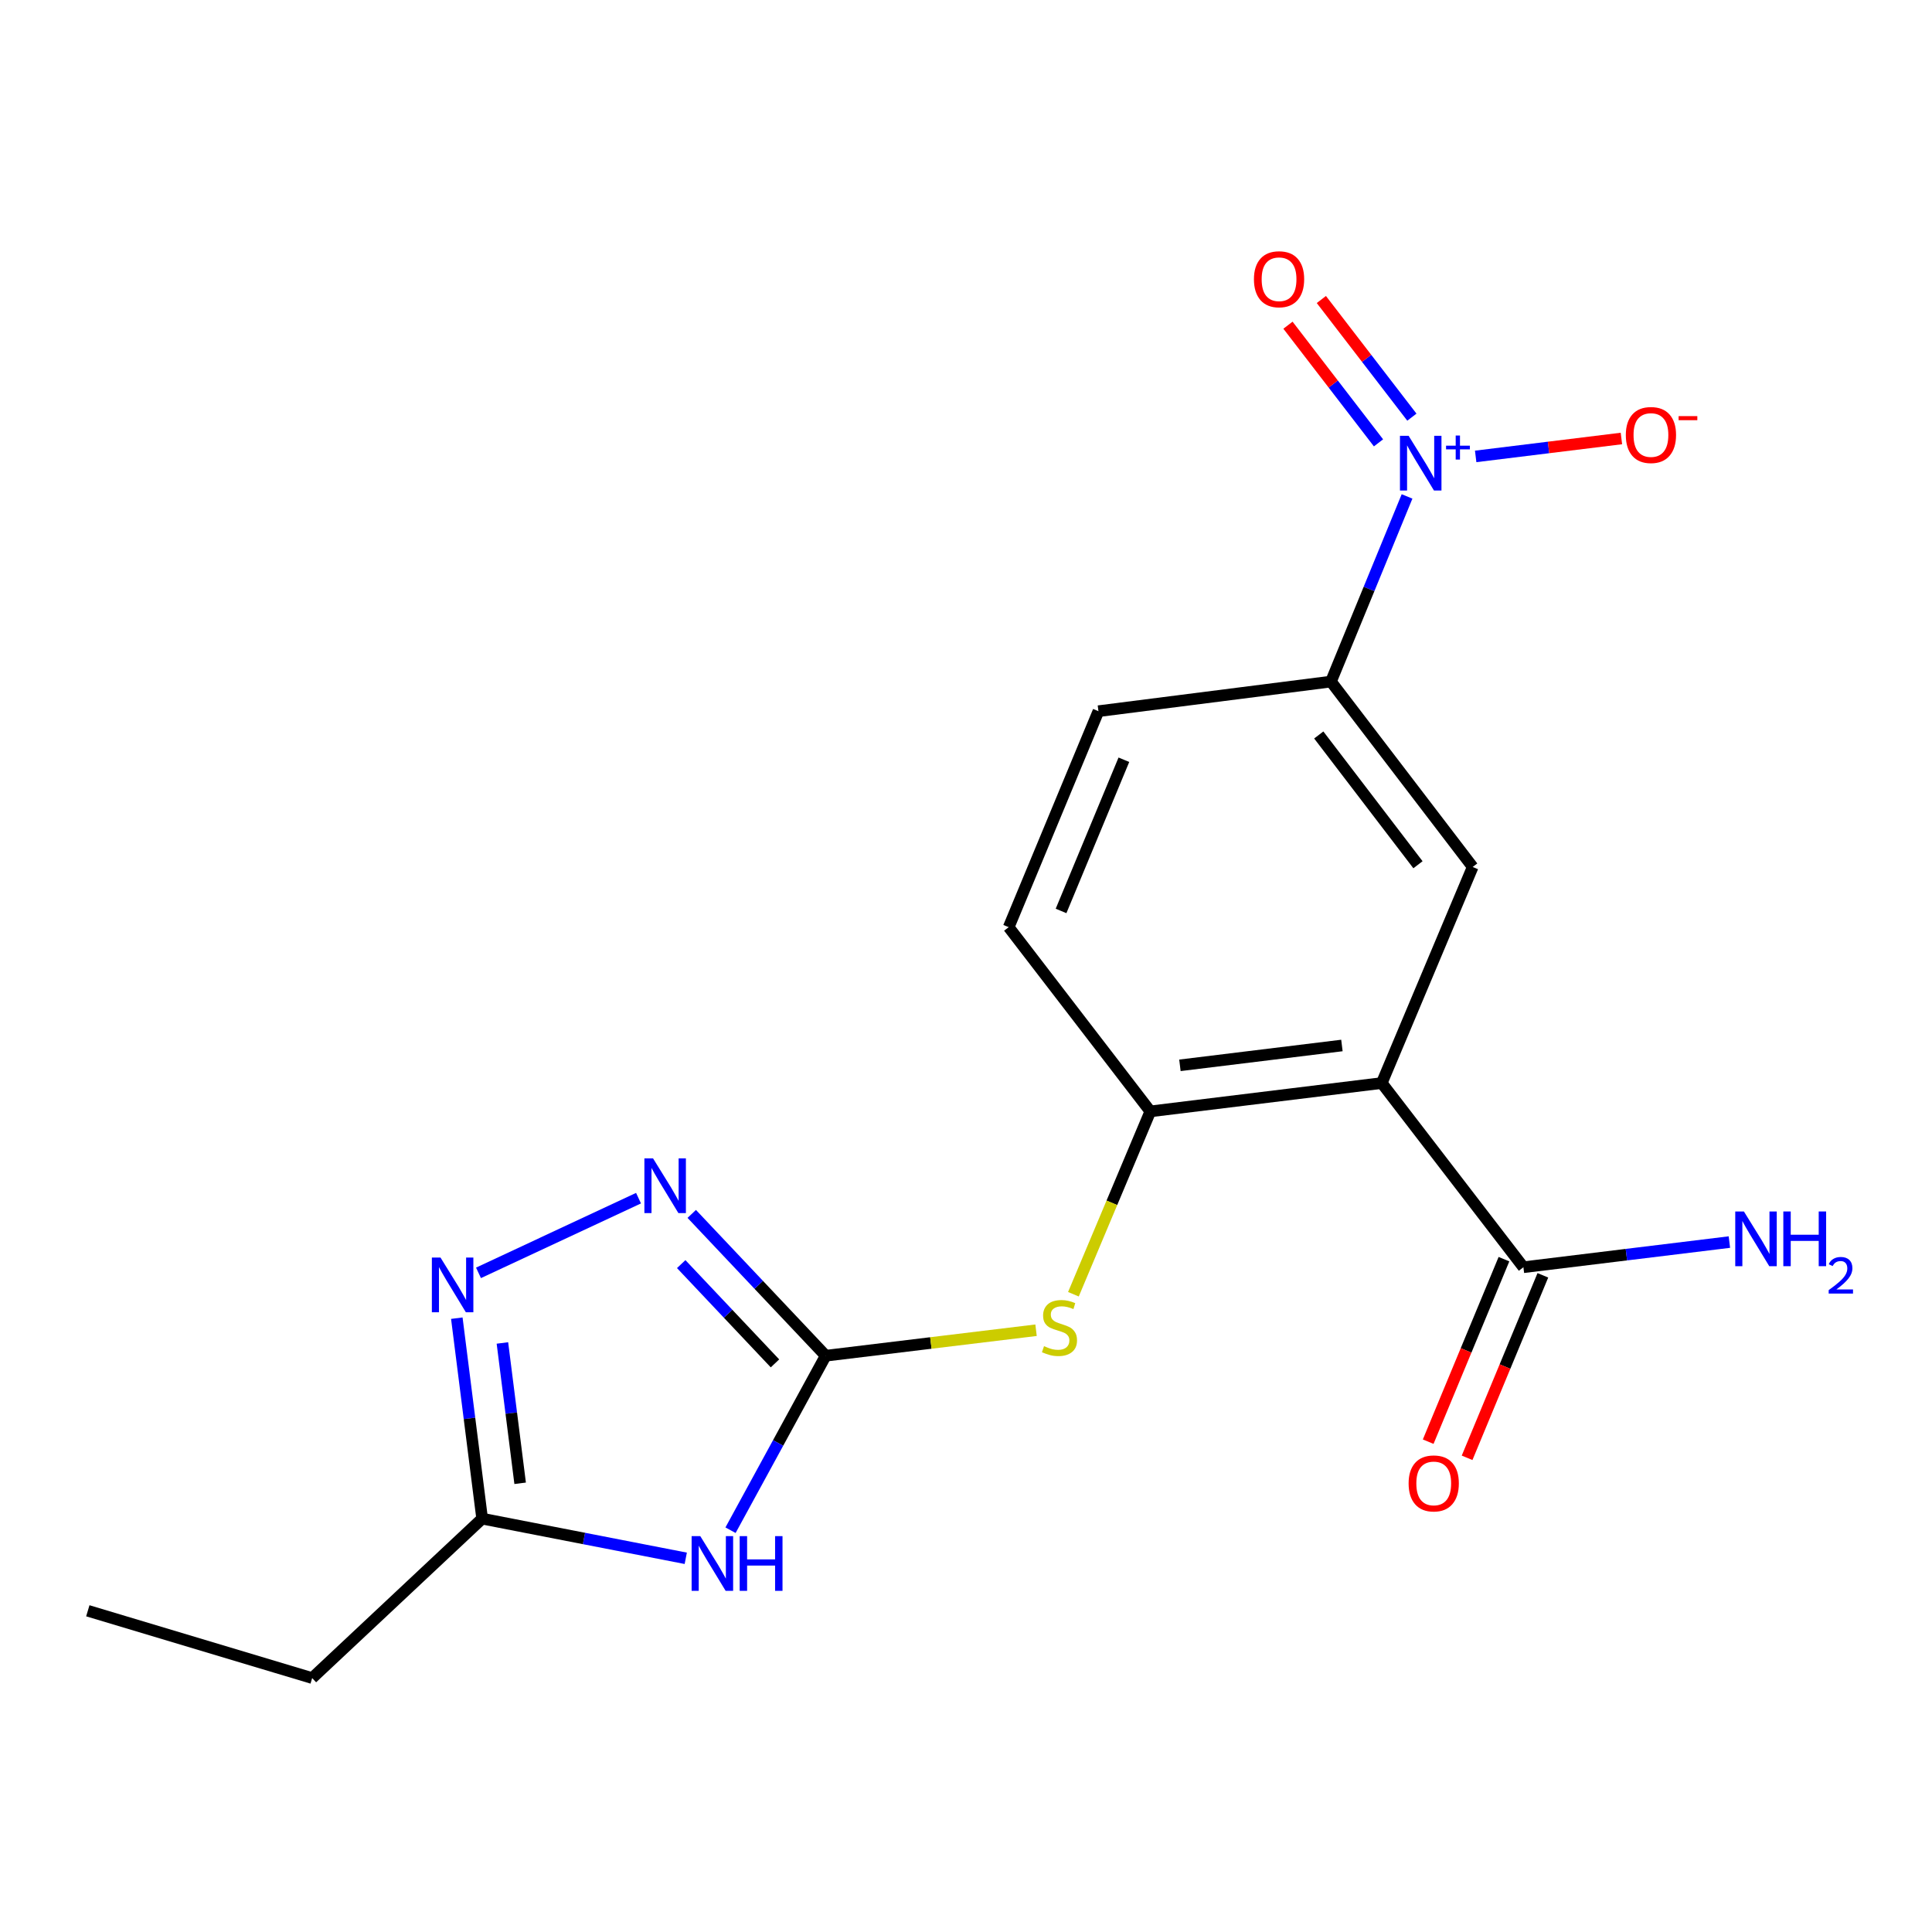 <?xml version='1.0' encoding='iso-8859-1'?>
<svg version='1.1' baseProfile='full'
              xmlns='http://www.w3.org/2000/svg'
                      xmlns:rdkit='http://www.rdkit.org/xml'
                      xmlns:xlink='http://www.w3.org/1999/xlink'
                  xml:space='preserve'
width='1000px' height='1000px' viewBox='0 0 1000 1000'>
<!-- END OF HEADER -->
<rect style='opacity:1.0;fill:#FFFFFF;stroke:none' width='1000' height='1000' x='0' y='0'> </rect>
<path class='bond-1' d='M 427.379,701.722 L 402.748,746.878' style='fill:none;fill-rule:evenodd;stroke:#000000;stroke-width:6px;stroke-linecap:butt;stroke-linejoin:miter;stroke-opacity:1' />
<path class='bond-1' d='M 402.748,746.878 L 378.118,792.034' style='fill:none;fill-rule:evenodd;stroke:#0000FF;stroke-width:6px;stroke-linecap:butt;stroke-linejoin:miter;stroke-opacity:1' />
<path class='bond-3' d='M 427.379,701.722 L 392.711,665.018' style='fill:none;fill-rule:evenodd;stroke:#000000;stroke-width:6px;stroke-linecap:butt;stroke-linejoin:miter;stroke-opacity:1' />
<path class='bond-3' d='M 392.711,665.018 L 358.044,628.314' style='fill:none;fill-rule:evenodd;stroke:#0000FF;stroke-width:6px;stroke-linecap:butt;stroke-linejoin:miter;stroke-opacity:1' />
<path class='bond-3' d='M 401.127,705.683 L 376.859,679.991' style='fill:none;fill-rule:evenodd;stroke:#000000;stroke-width:6px;stroke-linecap:butt;stroke-linejoin:miter;stroke-opacity:1' />
<path class='bond-3' d='M 376.859,679.991 L 352.592,654.298' style='fill:none;fill-rule:evenodd;stroke:#0000FF;stroke-width:6px;stroke-linecap:butt;stroke-linejoin:miter;stroke-opacity:1' />
<path class='bond-10' d='M 427.379,701.722 L 481.818,695.123' style='fill:none;fill-rule:evenodd;stroke:#000000;stroke-width:6px;stroke-linecap:butt;stroke-linejoin:miter;stroke-opacity:1' />
<path class='bond-10' d='M 481.818,695.123 L 536.256,688.523' style='fill:none;fill-rule:evenodd;stroke:#CCCC00;stroke-width:6px;stroke-linecap:butt;stroke-linejoin:miter;stroke-opacity:1' />
<path class='bond-0' d='M 715.191,560.584 L 595.41,575.254' style='fill:none;fill-rule:evenodd;stroke:#000000;stroke-width:6px;stroke-linecap:butt;stroke-linejoin:miter;stroke-opacity:1' />
<path class='bond-0' d='M 694.573,541.142 L 610.726,551.411' style='fill:none;fill-rule:evenodd;stroke:#000000;stroke-width:6px;stroke-linecap:butt;stroke-linejoin:miter;stroke-opacity:1' />
<path class='bond-6' d='M 715.191,560.584 L 762.265,448.738' style='fill:none;fill-rule:evenodd;stroke:#000000;stroke-width:6px;stroke-linecap:butt;stroke-linejoin:miter;stroke-opacity:1' />
<path class='bond-8' d='M 715.191,560.584 L 788.516,655.92' style='fill:none;fill-rule:evenodd;stroke:#000000;stroke-width:6px;stroke-linecap:butt;stroke-linejoin:miter;stroke-opacity:1' />
<path class='bond-7' d='M 354.949,806.574 L 302.254,796.31' style='fill:none;fill-rule:evenodd;stroke:#0000FF;stroke-width:6px;stroke-linecap:butt;stroke-linejoin:miter;stroke-opacity:1' />
<path class='bond-7' d='M 302.254,796.31 L 249.56,786.047' style='fill:none;fill-rule:evenodd;stroke:#000000;stroke-width:6px;stroke-linecap:butt;stroke-linejoin:miter;stroke-opacity:1' />
<path class='bond-2' d='M 728.286,256.953 L 708.595,304.869' style='fill:none;fill-rule:evenodd;stroke:#0000FF;stroke-width:6px;stroke-linecap:butt;stroke-linejoin:miter;stroke-opacity:1' />
<path class='bond-2' d='M 708.595,304.869 L 688.904,352.784' style='fill:none;fill-rule:evenodd;stroke:#000000;stroke-width:6px;stroke-linecap:butt;stroke-linejoin:miter;stroke-opacity:1' />
<path class='bond-11' d='M 763.807,236.239 L 801.523,231.6' style='fill:none;fill-rule:evenodd;stroke:#0000FF;stroke-width:6px;stroke-linecap:butt;stroke-linejoin:miter;stroke-opacity:1' />
<path class='bond-11' d='M 801.523,231.6 L 839.239,226.96' style='fill:none;fill-rule:evenodd;stroke:#FF0000;stroke-width:6px;stroke-linecap:butt;stroke-linejoin:miter;stroke-opacity:1' />
<path class='bond-12' d='M 730.791,215.923 L 707.361,185.475' style='fill:none;fill-rule:evenodd;stroke:#0000FF;stroke-width:6px;stroke-linecap:butt;stroke-linejoin:miter;stroke-opacity:1' />
<path class='bond-12' d='M 707.361,185.475 L 683.93,155.026' style='fill:none;fill-rule:evenodd;stroke:#FF0000;stroke-width:6px;stroke-linecap:butt;stroke-linejoin:miter;stroke-opacity:1' />
<path class='bond-12' d='M 713.511,229.221 L 690.08,198.772' style='fill:none;fill-rule:evenodd;stroke:#0000FF;stroke-width:6px;stroke-linecap:butt;stroke-linejoin:miter;stroke-opacity:1' />
<path class='bond-12' d='M 690.08,198.772 L 666.65,168.324' style='fill:none;fill-rule:evenodd;stroke:#FF0000;stroke-width:6px;stroke-linecap:butt;stroke-linejoin:miter;stroke-opacity:1' />
<path class='bond-4' d='M 330.503,620.168 L 247.667,658.827' style='fill:none;fill-rule:evenodd;stroke:#0000FF;stroke-width:6px;stroke-linecap:butt;stroke-linejoin:miter;stroke-opacity:1' />
<path class='bond-19' d='M 236.447,682.286 L 243.004,734.167' style='fill:none;fill-rule:evenodd;stroke:#0000FF;stroke-width:6px;stroke-linecap:butt;stroke-linejoin:miter;stroke-opacity:1' />
<path class='bond-19' d='M 243.004,734.167 L 249.56,786.047' style='fill:none;fill-rule:evenodd;stroke:#000000;stroke-width:6px;stroke-linecap:butt;stroke-linejoin:miter;stroke-opacity:1' />
<path class='bond-19' d='M 260.047,695.117 L 264.637,731.433' style='fill:none;fill-rule:evenodd;stroke:#0000FF;stroke-width:6px;stroke-linecap:butt;stroke-linejoin:miter;stroke-opacity:1' />
<path class='bond-19' d='M 264.637,731.433 L 269.226,767.749' style='fill:none;fill-rule:evenodd;stroke:#000000;stroke-width:6px;stroke-linecap:butt;stroke-linejoin:miter;stroke-opacity:1' />
<path class='bond-5' d='M 595.41,575.254 L 575.504,622.577' style='fill:none;fill-rule:evenodd;stroke:#000000;stroke-width:6px;stroke-linecap:butt;stroke-linejoin:miter;stroke-opacity:1' />
<path class='bond-5' d='M 575.504,622.577 L 555.598,669.9' style='fill:none;fill-rule:evenodd;stroke:#CCCC00;stroke-width:6px;stroke-linecap:butt;stroke-linejoin:miter;stroke-opacity:1' />
<path class='bond-13' d='M 595.41,575.254 L 522.097,479.906' style='fill:none;fill-rule:evenodd;stroke:#000000;stroke-width:6px;stroke-linecap:butt;stroke-linejoin:miter;stroke-opacity:1' />
<path class='bond-20' d='M 762.265,448.738 L 688.904,352.784' style='fill:none;fill-rule:evenodd;stroke:#000000;stroke-width:6px;stroke-linecap:butt;stroke-linejoin:miter;stroke-opacity:1' />
<path class='bond-20' d='M 733.939,447.588 L 682.586,380.421' style='fill:none;fill-rule:evenodd;stroke:#000000;stroke-width:6px;stroke-linecap:butt;stroke-linejoin:miter;stroke-opacity:1' />
<path class='bond-17' d='M 249.56,786.047 L 161.578,868.566' style='fill:none;fill-rule:evenodd;stroke:#000000;stroke-width:6px;stroke-linecap:butt;stroke-linejoin:miter;stroke-opacity:1' />
<path class='bond-14' d='M 778.447,651.74 L 758.838,698.972' style='fill:none;fill-rule:evenodd;stroke:#000000;stroke-width:6px;stroke-linecap:butt;stroke-linejoin:miter;stroke-opacity:1' />
<path class='bond-14' d='M 758.838,698.972 L 739.228,746.204' style='fill:none;fill-rule:evenodd;stroke:#FF0000;stroke-width:6px;stroke-linecap:butt;stroke-linejoin:miter;stroke-opacity:1' />
<path class='bond-14' d='M 798.585,660.1 L 778.976,707.332' style='fill:none;fill-rule:evenodd;stroke:#000000;stroke-width:6px;stroke-linecap:butt;stroke-linejoin:miter;stroke-opacity:1' />
<path class='bond-14' d='M 778.976,707.332 L 759.367,754.564' style='fill:none;fill-rule:evenodd;stroke:#FF0000;stroke-width:6px;stroke-linecap:butt;stroke-linejoin:miter;stroke-opacity:1' />
<path class='bond-16' d='M 788.516,655.92 L 841.823,649.408' style='fill:none;fill-rule:evenodd;stroke:#000000;stroke-width:6px;stroke-linecap:butt;stroke-linejoin:miter;stroke-opacity:1' />
<path class='bond-16' d='M 841.823,649.408 L 895.131,642.896' style='fill:none;fill-rule:evenodd;stroke:#0000FF;stroke-width:6px;stroke-linecap:butt;stroke-linejoin:miter;stroke-opacity:1' />
<path class='bond-9' d='M 688.904,352.784 L 568.553,368.108' style='fill:none;fill-rule:evenodd;stroke:#000000;stroke-width:6px;stroke-linecap:butt;stroke-linejoin:miter;stroke-opacity:1' />
<path class='bond-15' d='M 522.097,479.906 L 568.553,368.108' style='fill:none;fill-rule:evenodd;stroke:#000000;stroke-width:6px;stroke-linecap:butt;stroke-linejoin:miter;stroke-opacity:1' />
<path class='bond-15' d='M 549.201,471.504 L 581.72,393.245' style='fill:none;fill-rule:evenodd;stroke:#000000;stroke-width:6px;stroke-linecap:butt;stroke-linejoin:miter;stroke-opacity:1' />
<path class='bond-18' d='M 161.578,868.566 L 45.455,833.739' style='fill:none;fill-rule:evenodd;stroke:#000000;stroke-width:6px;stroke-linecap:butt;stroke-linejoin:miter;stroke-opacity:1' />
<path  class='atom-2' d='M 362.464 795.097
L 371.744 810.097
Q 372.664 811.577, 374.144 814.257
Q 375.624 816.937, 375.704 817.097
L 375.704 795.097
L 379.464 795.097
L 379.464 823.417
L 375.584 823.417
L 365.624 807.017
Q 364.464 805.097, 363.224 802.897
Q 362.024 800.697, 361.664 800.017
L 361.664 823.417
L 357.984 823.417
L 357.984 795.097
L 362.464 795.097
' fill='#0000FF'/>
<path  class='atom-2' d='M 382.864 795.097
L 386.704 795.097
L 386.704 807.137
L 401.184 807.137
L 401.184 795.097
L 405.024 795.097
L 405.024 823.417
L 401.184 823.417
L 401.184 810.337
L 386.704 810.337
L 386.704 823.417
L 382.864 823.417
L 382.864 795.097
' fill='#0000FF'/>
<path  class='atom-3' d='M 729.1 225.578
L 738.38 240.578
Q 739.3 242.058, 740.78 244.738
Q 742.26 247.418, 742.34 247.578
L 742.34 225.578
L 746.1 225.578
L 746.1 253.898
L 742.22 253.898
L 732.26 237.498
Q 731.1 235.578, 729.86 233.378
Q 728.66 231.178, 728.3 230.498
L 728.3 253.898
L 724.62 253.898
L 724.62 225.578
L 729.1 225.578
' fill='#0000FF'/>
<path  class='atom-3' d='M 748.476 230.683
L 753.466 230.683
L 753.466 225.429
L 755.684 225.429
L 755.684 230.683
L 760.805 230.683
L 760.805 232.584
L 755.684 232.584
L 755.684 237.864
L 753.466 237.864
L 753.466 232.584
L 748.476 232.584
L 748.476 230.683
' fill='#0000FF'/>
<path  class='atom-4' d='M 338.018 599.58
L 347.298 614.58
Q 348.218 616.06, 349.698 618.74
Q 351.178 621.42, 351.258 621.58
L 351.258 599.58
L 355.018 599.58
L 355.018 627.9
L 351.138 627.9
L 341.178 611.5
Q 340.018 609.58, 338.778 607.38
Q 337.578 605.18, 337.218 604.5
L 337.218 627.9
L 333.538 627.9
L 333.538 599.58
L 338.018 599.58
' fill='#0000FF'/>
<path  class='atom-5' d='M 228.013 650.918
L 237.293 665.918
Q 238.213 667.398, 239.693 670.078
Q 241.173 672.758, 241.253 672.918
L 241.253 650.918
L 245.013 650.918
L 245.013 679.238
L 241.133 679.238
L 231.173 662.838
Q 230.013 660.918, 228.773 658.718
Q 227.573 656.518, 227.213 655.838
L 227.213 679.238
L 223.533 679.238
L 223.533 650.918
L 228.013 650.918
' fill='#0000FF'/>
<path  class='atom-11' d='M 540.384 696.773
Q 540.704 696.893, 542.024 697.453
Q 543.344 698.013, 544.784 698.373
Q 546.264 698.693, 547.704 698.693
Q 550.384 698.693, 551.944 697.413
Q 553.504 696.093, 553.504 693.813
Q 553.504 692.253, 552.704 691.293
Q 551.944 690.333, 550.744 689.813
Q 549.544 689.293, 547.544 688.693
Q 545.024 687.933, 543.504 687.213
Q 542.024 686.493, 540.944 684.973
Q 539.904 683.453, 539.904 680.893
Q 539.904 677.333, 542.304 675.133
Q 544.744 672.933, 549.544 672.933
Q 552.824 672.933, 556.544 674.493
L 555.624 677.573
Q 552.224 676.173, 549.664 676.173
Q 546.904 676.173, 545.384 677.333
Q 543.864 678.453, 543.904 680.413
Q 543.904 681.933, 544.664 682.853
Q 545.464 683.773, 546.584 684.293
Q 547.744 684.813, 549.664 685.413
Q 552.224 686.213, 553.744 687.013
Q 555.264 687.813, 556.344 689.453
Q 557.464 691.053, 557.464 693.813
Q 557.464 697.733, 554.824 699.853
Q 552.224 701.933, 547.864 701.933
Q 545.344 701.933, 543.424 701.373
Q 541.544 700.853, 539.304 699.933
L 540.384 696.773
' fill='#CCCC00'/>
<path  class='atom-12' d='M 841.524 225.16
Q 841.524 218.36, 844.884 214.56
Q 848.244 210.76, 854.524 210.76
Q 860.804 210.76, 864.164 214.56
Q 867.524 218.36, 867.524 225.16
Q 867.524 232.04, 864.124 235.96
Q 860.724 239.84, 854.524 239.84
Q 848.284 239.84, 844.884 235.96
Q 841.524 232.08, 841.524 225.16
M 854.524 236.64
Q 858.844 236.64, 861.164 233.76
Q 863.524 230.84, 863.524 225.16
Q 863.524 219.6, 861.164 216.8
Q 858.844 213.96, 854.524 213.96
Q 850.204 213.96, 847.844 216.76
Q 845.524 219.56, 845.524 225.16
Q 845.524 230.88, 847.844 233.76
Q 850.204 236.64, 854.524 236.64
' fill='#FF0000'/>
<path  class='atom-12' d='M 868.844 215.383
L 878.533 215.383
L 878.533 217.495
L 868.844 217.495
L 868.844 215.383
' fill='#FF0000'/>
<path  class='atom-13' d='M 649.036 144.531
Q 649.036 137.731, 652.396 133.931
Q 655.756 130.131, 662.036 130.131
Q 668.316 130.131, 671.676 133.931
Q 675.036 137.731, 675.036 144.531
Q 675.036 151.411, 671.636 155.331
Q 668.236 159.211, 662.036 159.211
Q 655.796 159.211, 652.396 155.331
Q 649.036 151.451, 649.036 144.531
M 662.036 156.011
Q 666.356 156.011, 668.676 153.131
Q 671.036 150.211, 671.036 144.531
Q 671.036 138.971, 668.676 136.171
Q 666.356 133.331, 662.036 133.331
Q 657.716 133.331, 655.356 136.131
Q 653.036 138.931, 653.036 144.531
Q 653.036 150.251, 655.356 153.131
Q 657.716 156.011, 662.036 156.011
' fill='#FF0000'/>
<path  class='atom-15' d='M 729.096 767.811
Q 729.096 761.011, 732.456 757.211
Q 735.816 753.411, 742.096 753.411
Q 748.376 753.411, 751.736 757.211
Q 755.096 761.011, 755.096 767.811
Q 755.096 774.691, 751.696 778.611
Q 748.296 782.491, 742.096 782.491
Q 735.856 782.491, 732.456 778.611
Q 729.096 774.731, 729.096 767.811
M 742.096 779.291
Q 746.416 779.291, 748.736 776.411
Q 751.096 773.491, 751.096 767.811
Q 751.096 762.251, 748.736 759.451
Q 746.416 756.611, 742.096 756.611
Q 737.776 756.611, 735.416 759.411
Q 733.096 762.211, 733.096 767.811
Q 733.096 773.531, 735.416 776.411
Q 737.776 779.291, 742.096 779.291
' fill='#FF0000'/>
<path  class='atom-17' d='M 902.643 627.054
L 911.923 642.054
Q 912.843 643.534, 914.323 646.214
Q 915.803 648.894, 915.883 649.054
L 915.883 627.054
L 919.643 627.054
L 919.643 655.374
L 915.763 655.374
L 905.803 638.974
Q 904.643 637.054, 903.403 634.854
Q 902.203 632.654, 901.843 631.974
L 901.843 655.374
L 898.163 655.374
L 898.163 627.054
L 902.643 627.054
' fill='#0000FF'/>
<path  class='atom-17' d='M 923.043 627.054
L 926.883 627.054
L 926.883 639.094
L 941.363 639.094
L 941.363 627.054
L 945.203 627.054
L 945.203 655.374
L 941.363 655.374
L 941.363 642.294
L 926.883 642.294
L 926.883 655.374
L 923.043 655.374
L 923.043 627.054
' fill='#0000FF'/>
<path  class='atom-17' d='M 946.576 654.38
Q 947.262 652.612, 948.899 651.635
Q 950.536 650.632, 952.806 650.632
Q 955.631 650.632, 957.215 652.163
Q 958.799 653.694, 958.799 656.413
Q 958.799 659.185, 956.74 661.772
Q 954.707 664.36, 950.483 667.422
L 959.116 667.422
L 959.116 669.534
L 946.523 669.534
L 946.523 667.765
Q 950.008 665.284, 952.067 663.436
Q 954.153 661.588, 955.156 659.924
Q 956.159 658.261, 956.159 656.545
Q 956.159 654.75, 955.261 653.747
Q 954.364 652.744, 952.806 652.744
Q 951.301 652.744, 950.298 653.351
Q 949.295 653.958, 948.582 655.304
L 946.576 654.38
' fill='#0000FF'/>
</svg>
